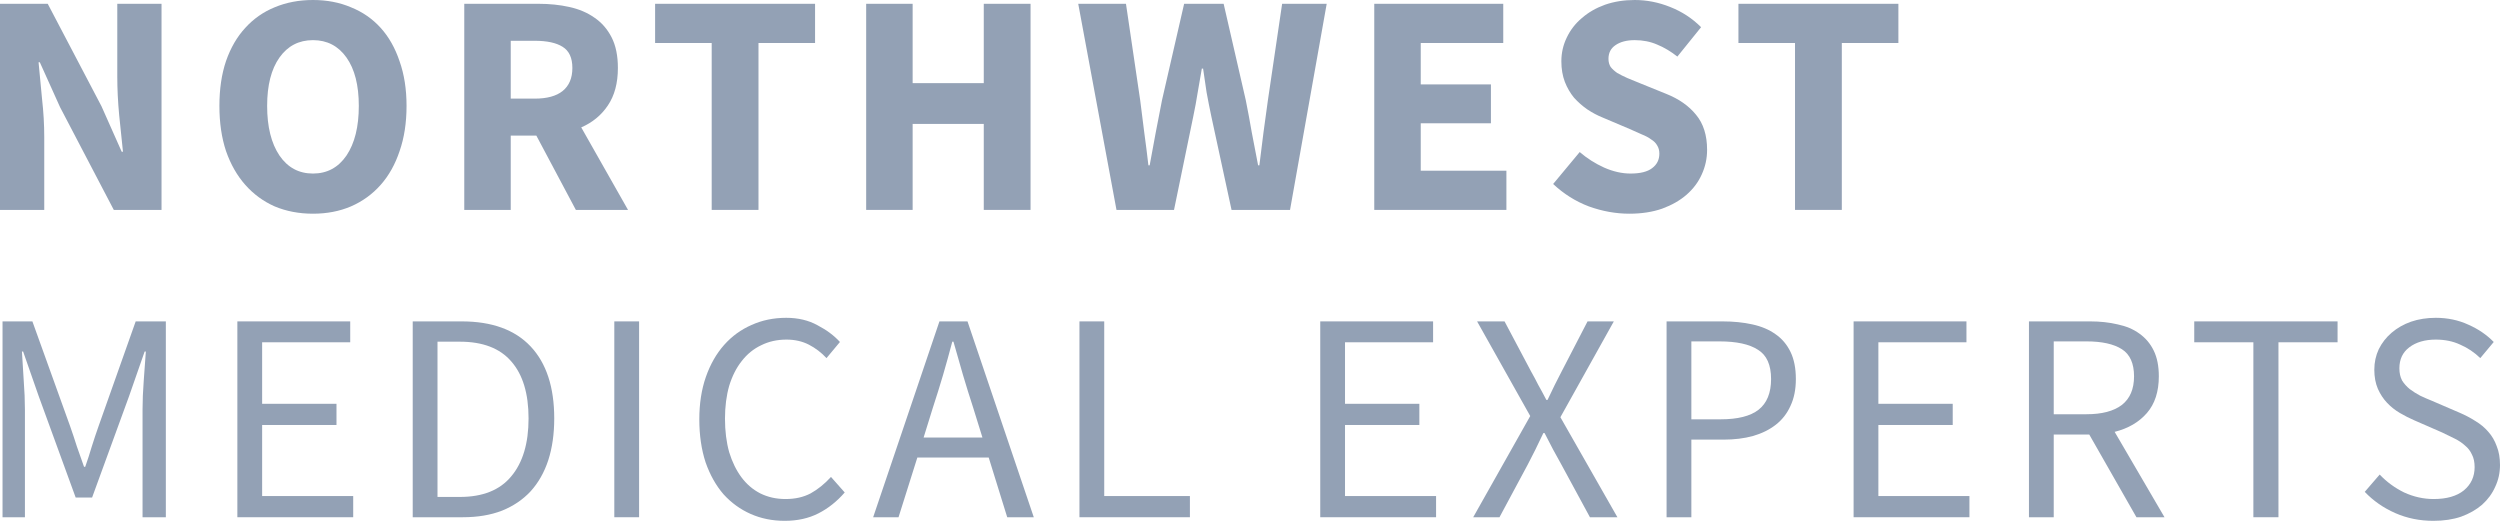 <svg width="160" height="34" viewBox="0 0 160 34" fill="none" xmlns="http://www.w3.org/2000/svg">
<path d="M0 13.434V0.243H3.055L6.494 6.798L7.789 9.711H7.87C7.803 9.01 7.722 8.228 7.627 7.364C7.546 6.501 7.506 5.678 7.506 4.896V0.243H10.338V13.434H7.283L3.844 6.859L2.549 3.986H2.468C2.536 4.714 2.61 5.496 2.691 6.333C2.785 7.169 2.832 7.978 2.832 8.76V13.434H0Z" fill="#93A1B5"/>
<path d="M20.03 13.677C19.14 13.677 18.324 13.521 17.582 13.211C16.854 12.888 16.227 12.429 15.701 11.835C15.175 11.242 14.763 10.521 14.466 9.671C14.183 8.821 14.042 7.857 14.042 6.778C14.042 5.699 14.183 4.741 14.466 3.905C14.763 3.055 15.175 2.347 15.701 1.78C16.227 1.2 16.854 0.762 17.582 0.465C18.324 0.155 19.14 0 20.03 0C20.92 0 21.73 0.155 22.458 0.465C23.2 0.762 23.834 1.2 24.36 1.78C24.886 2.36 25.29 3.075 25.574 3.925C25.87 4.761 26.019 5.712 26.019 6.778C26.019 7.857 25.87 8.821 25.574 9.671C25.29 10.521 24.886 11.242 24.36 11.835C23.834 12.429 23.2 12.888 22.458 13.211C21.73 13.521 20.92 13.677 20.03 13.677ZM20.03 11.107C20.934 11.107 21.649 10.723 22.175 9.954C22.701 9.172 22.964 8.113 22.964 6.778C22.964 5.456 22.701 4.424 22.175 3.682C21.649 2.94 20.934 2.569 20.03 2.569C19.127 2.569 18.412 2.94 17.886 3.682C17.36 4.424 17.097 5.456 17.097 6.778C17.097 8.113 17.36 9.172 17.886 9.954C18.412 10.723 19.127 11.107 20.03 11.107Z" fill="#93A1B5"/>
<path d="M29.713 13.434V0.243H34.467C35.169 0.243 35.823 0.31 36.43 0.445C37.05 0.58 37.59 0.809 38.048 1.133C38.507 1.443 38.871 1.861 39.141 2.387C39.411 2.913 39.545 3.568 39.545 4.35C39.545 5.321 39.33 6.123 38.898 6.757C38.48 7.378 37.913 7.843 37.199 8.153L40.193 13.434H36.855L34.326 8.679H32.687V13.434H29.713ZM32.687 6.312H34.225C35.007 6.312 35.6 6.15 36.005 5.827C36.423 5.49 36.632 4.997 36.632 4.35C36.632 3.702 36.423 3.251 36.005 2.994C35.6 2.738 35.007 2.61 34.225 2.61H32.687V6.312Z" fill="#93A1B5"/>
<path d="M45.548 13.434V2.752H41.927V0.243H52.164V2.752H48.543V13.434H45.548Z" fill="#93A1B5"/>
<path d="M55.435 13.434V0.243H58.409V5.321H62.961V0.243H65.955V13.434H62.961V7.931H58.409V13.434H55.435Z" fill="#93A1B5"/>
<path d="M71.455 13.434L69.007 0.243H72.062L72.972 6.413C73.053 7.101 73.141 7.796 73.235 8.497C73.33 9.185 73.417 9.88 73.498 10.581H73.579C73.714 9.88 73.842 9.185 73.964 8.497C74.098 7.796 74.233 7.101 74.368 6.413L75.784 0.243H78.313L79.73 6.413C79.865 7.088 79.993 7.776 80.114 8.477C80.249 9.165 80.384 9.866 80.519 10.581H80.6C80.694 9.866 80.782 9.165 80.863 8.477C80.957 7.789 81.051 7.101 81.146 6.413L82.056 0.243H84.909L82.562 13.434H78.819L77.524 7.445C77.416 6.933 77.315 6.42 77.221 5.908C77.14 5.382 77.066 4.876 76.998 4.39H76.917C76.836 4.876 76.749 5.382 76.654 5.908C76.573 6.42 76.479 6.933 76.371 7.445L75.137 13.434H71.455Z" fill="#93A1B5"/>
<path d="M87.953 13.434V0.243H96.208V2.752H90.927V5.402H95.419V7.89H90.927V10.925H96.41V13.434H87.953Z" fill="#93A1B5"/>
<path d="M104.277 13.677C103.414 13.677 102.551 13.521 101.688 13.211C100.838 12.888 100.076 12.409 99.401 11.775L101.101 9.731C101.573 10.136 102.092 10.466 102.659 10.723C103.239 10.979 103.805 11.107 104.358 11.107C104.979 11.107 105.437 10.992 105.734 10.763C106.044 10.534 106.199 10.224 106.199 9.833C106.199 9.63 106.152 9.455 106.058 9.307C105.977 9.158 105.849 9.03 105.673 8.922C105.511 8.801 105.309 8.693 105.066 8.598C104.837 8.491 104.581 8.376 104.297 8.255L102.578 7.526C102.241 7.391 101.91 7.216 101.586 7C101.276 6.784 100.993 6.535 100.737 6.252C100.494 5.955 100.298 5.618 100.15 5.24C100.002 4.849 99.927 4.411 99.927 3.925C99.927 3.385 100.042 2.88 100.271 2.408C100.501 1.922 100.824 1.504 101.242 1.153C101.661 0.789 102.153 0.506 102.719 0.303C103.299 0.101 103.933 0 104.621 0C105.39 0 106.145 0.148 106.887 0.445C107.642 0.742 108.303 1.173 108.87 1.74L107.352 3.621C106.921 3.284 106.489 3.028 106.058 2.853C105.626 2.664 105.147 2.569 104.621 2.569C104.109 2.569 103.697 2.677 103.387 2.893C103.09 3.095 102.942 3.385 102.942 3.763C102.942 3.965 102.989 4.141 103.084 4.289C103.191 4.424 103.333 4.552 103.508 4.674C103.697 4.781 103.913 4.889 104.156 4.997C104.399 5.092 104.662 5.2 104.945 5.321L106.644 6.009C107.454 6.333 108.088 6.778 108.546 7.344C109.018 7.911 109.254 8.659 109.254 9.59C109.254 10.143 109.14 10.669 108.91 11.168C108.694 11.653 108.371 12.085 107.939 12.463C107.521 12.827 107.002 13.124 106.381 13.353C105.761 13.569 105.06 13.677 104.277 13.677Z" fill="#93A1B5"/>
<path d="M114.881 13.434V2.752H111.26V0.243H121.497V2.752H117.876V13.434H114.881Z" fill="#93A1B5"/>
<path d="M0.162 33.103V20.569H2.073L4.48 27.257C4.633 27.69 4.78 28.129 4.92 28.575C5.073 29.008 5.225 29.441 5.378 29.874H5.455C5.608 29.441 5.748 29.008 5.875 28.575C6.015 28.129 6.162 27.69 6.315 27.257L8.684 20.569H10.614V33.103H9.123V26.206C9.123 25.645 9.149 25.027 9.2 24.352C9.251 23.677 9.295 23.059 9.334 22.499H9.257L8.264 25.346L5.894 31.842H4.843L2.474 25.346L1.48 22.499H1.404C1.442 23.059 1.48 23.677 1.518 24.352C1.569 25.027 1.595 25.645 1.595 26.206V33.103H0.162Z" fill="#93A1B5"/>
<path d="M15.191 33.103V20.569H22.414V21.906H16.777V25.843H21.535V27.199H16.777V31.747H22.605V33.103H15.191Z" fill="#93A1B5"/>
<path d="M26.414 33.103V20.569H29.548C31.484 20.569 32.955 21.104 33.962 22.174C34.968 23.244 35.471 24.779 35.471 26.779C35.471 27.773 35.344 28.664 35.089 29.454C34.834 30.231 34.458 30.893 33.962 31.441C33.465 31.976 32.853 32.39 32.127 32.683C31.401 32.963 30.567 33.103 29.624 33.103H26.414ZM28 31.804H29.433C30.898 31.804 31.994 31.365 32.72 30.486C33.458 29.607 33.828 28.371 33.828 26.779C33.828 25.187 33.458 23.97 32.72 23.129C31.994 22.289 30.898 21.868 29.433 21.868H28V31.804Z" fill="#93A1B5"/>
<path d="M39.316 33.103V20.569H40.902V33.103H39.316Z" fill="#93A1B5"/>
<path d="M50.221 33.333C49.431 33.333 48.705 33.186 48.043 32.893C47.38 32.6 46.801 32.18 46.304 31.632C45.82 31.072 45.438 30.39 45.157 29.588C44.89 28.772 44.756 27.855 44.756 26.836C44.756 25.83 44.896 24.925 45.176 24.123C45.457 23.32 45.845 22.639 46.342 22.078C46.839 21.518 47.425 21.091 48.1 20.798C48.775 20.492 49.514 20.34 50.316 20.34C51.081 20.34 51.749 20.499 52.323 20.817C52.909 21.123 53.386 21.48 53.756 21.887L52.896 22.919C52.565 22.562 52.189 22.276 51.769 22.059C51.348 21.843 50.871 21.734 50.336 21.734C49.737 21.734 49.195 21.855 48.711 22.098C48.227 22.327 47.813 22.664 47.469 23.11C47.125 23.543 46.858 24.072 46.667 24.696C46.489 25.32 46.399 26.021 46.399 26.798C46.399 27.588 46.489 28.301 46.667 28.938C46.858 29.562 47.119 30.097 47.45 30.543C47.782 30.989 48.183 31.333 48.654 31.575C49.138 31.817 49.679 31.938 50.278 31.938C50.89 31.938 51.425 31.817 51.883 31.575C52.342 31.32 52.775 30.97 53.183 30.524L54.062 31.518C53.565 32.091 53.004 32.537 52.38 32.855C51.756 33.174 51.036 33.333 50.221 33.333Z" fill="#93A1B5"/>
<path d="M59.704 26.091L59.111 28.002H62.876L62.283 26.091C62.054 25.39 61.837 24.696 61.634 24.008C61.43 23.308 61.226 22.594 61.022 21.868H60.946C60.755 22.594 60.557 23.308 60.353 24.008C60.15 24.696 59.933 25.39 59.704 26.091ZM55.882 33.103L60.124 20.569H61.92L66.162 33.103H64.462L63.277 29.282H58.71L57.506 33.103H55.882Z" fill="#93A1B5"/>
<path d="M69.085 33.103V20.569H70.671V31.747H76.154V33.103H69.085Z" fill="#93A1B5"/>
<path d="M84.496 33.103V20.569H91.718V21.906H86.081V25.843H90.839V27.199H86.081V31.747H91.909V33.103H84.496Z" fill="#93A1B5"/>
<path d="M94.285 33.103L97.935 26.626L94.534 20.569H96.291L97.992 23.779C98.158 24.072 98.311 24.359 98.451 24.639C98.603 24.906 98.775 25.225 98.967 25.594H99.043C99.221 25.225 99.374 24.906 99.502 24.639C99.642 24.359 99.788 24.072 99.941 23.779L101.603 20.569H103.285L99.865 26.702L103.514 33.103H101.756L99.922 29.721C99.756 29.416 99.584 29.104 99.406 28.785C99.24 28.454 99.056 28.097 98.852 27.715H98.775C98.597 28.097 98.425 28.454 98.26 28.785C98.094 29.104 97.935 29.416 97.782 29.721L95.967 33.103H94.285Z" fill="#93A1B5"/>
<path d="M106.661 33.103V20.569H110.234C110.935 20.569 111.572 20.633 112.145 20.76C112.731 20.887 113.228 21.098 113.635 21.39C114.043 21.671 114.362 22.047 114.591 22.518C114.82 22.989 114.935 23.569 114.935 24.257C114.935 24.919 114.82 25.492 114.591 25.976C114.374 26.46 114.062 26.862 113.655 27.18C113.247 27.499 112.757 27.741 112.183 27.906C111.623 28.059 110.999 28.136 110.311 28.136H108.247V33.103H106.661ZM108.247 26.836H110.12C111.215 26.836 112.024 26.632 112.546 26.225C113.081 25.804 113.349 25.148 113.349 24.257C113.349 23.352 113.069 22.728 112.508 22.384C111.96 22.027 111.139 21.849 110.043 21.849H108.247V26.836Z" fill="#93A1B5"/>
<path d="M118.63 33.103V20.569H125.853V21.906H120.216V25.843H124.974V27.199H120.216V31.747H126.044V33.103H118.63Z" fill="#93A1B5"/>
<path d="M129.853 33.103V20.569H133.77C134.407 20.569 134.993 20.633 135.528 20.76C136.076 20.875 136.541 21.072 136.923 21.352C137.318 21.633 137.624 21.996 137.84 22.441C138.057 22.887 138.165 23.435 138.165 24.085C138.165 25.066 137.91 25.849 137.401 26.435C136.891 27.021 136.203 27.422 135.337 27.639L138.528 33.103H136.732L133.713 27.811H131.439V33.103H129.853ZM131.439 26.511H133.541C134.522 26.511 135.273 26.314 135.796 25.919C136.318 25.511 136.579 24.9 136.579 24.085C136.579 23.257 136.318 22.677 135.796 22.346C135.273 22.015 134.522 21.849 133.541 21.849H131.439V26.511Z" fill="#93A1B5"/>
<path d="M144.216 33.103V21.906H140.432V20.569H149.604V21.906H145.821V33.103H144.216Z" fill="#93A1B5"/>
<path d="M155.739 33.333C154.86 33.333 154.045 33.167 153.293 32.836C152.542 32.505 151.892 32.053 151.344 31.479L152.3 30.371C152.745 30.842 153.268 31.225 153.866 31.518C154.478 31.798 155.108 31.938 155.758 31.938C156.586 31.938 157.229 31.753 157.688 31.384C158.147 31.002 158.376 30.505 158.376 29.893C158.376 29.575 158.319 29.308 158.204 29.091C158.102 28.862 157.955 28.671 157.764 28.518C157.586 28.352 157.37 28.206 157.115 28.078C156.86 27.951 156.586 27.817 156.293 27.677L154.497 26.893C154.204 26.766 153.905 26.613 153.599 26.435C153.293 26.257 153.019 26.04 152.777 25.785C152.535 25.53 152.338 25.231 152.185 24.887C152.032 24.53 151.956 24.123 151.956 23.664C151.956 23.193 152.051 22.753 152.242 22.346C152.446 21.938 152.72 21.588 153.064 21.295C153.421 20.989 153.835 20.754 154.306 20.588C154.79 20.422 155.319 20.34 155.892 20.34C156.643 20.34 157.338 20.486 157.975 20.779C158.612 21.059 159.153 21.429 159.599 21.887L158.739 22.919C158.357 22.55 157.93 22.263 157.459 22.059C157 21.843 156.478 21.734 155.892 21.734C155.191 21.734 154.624 21.9 154.191 22.231C153.771 22.55 153.561 22.996 153.561 23.569C153.561 23.875 153.618 24.136 153.733 24.352C153.86 24.556 154.026 24.741 154.229 24.906C154.433 25.059 154.656 25.199 154.898 25.327C155.14 25.441 155.389 25.55 155.643 25.651L157.42 26.416C157.777 26.569 158.115 26.747 158.433 26.951C158.752 27.142 159.025 27.371 159.255 27.639C159.484 27.893 159.662 28.199 159.79 28.556C159.93 28.9 160 29.301 160 29.76C160 30.256 159.898 30.721 159.694 31.154C159.503 31.588 159.223 31.97 158.854 32.301C158.484 32.62 158.038 32.874 157.516 33.065C156.994 33.244 156.401 33.333 155.739 33.333Z" fill="#93A1B5"/>
</svg>
